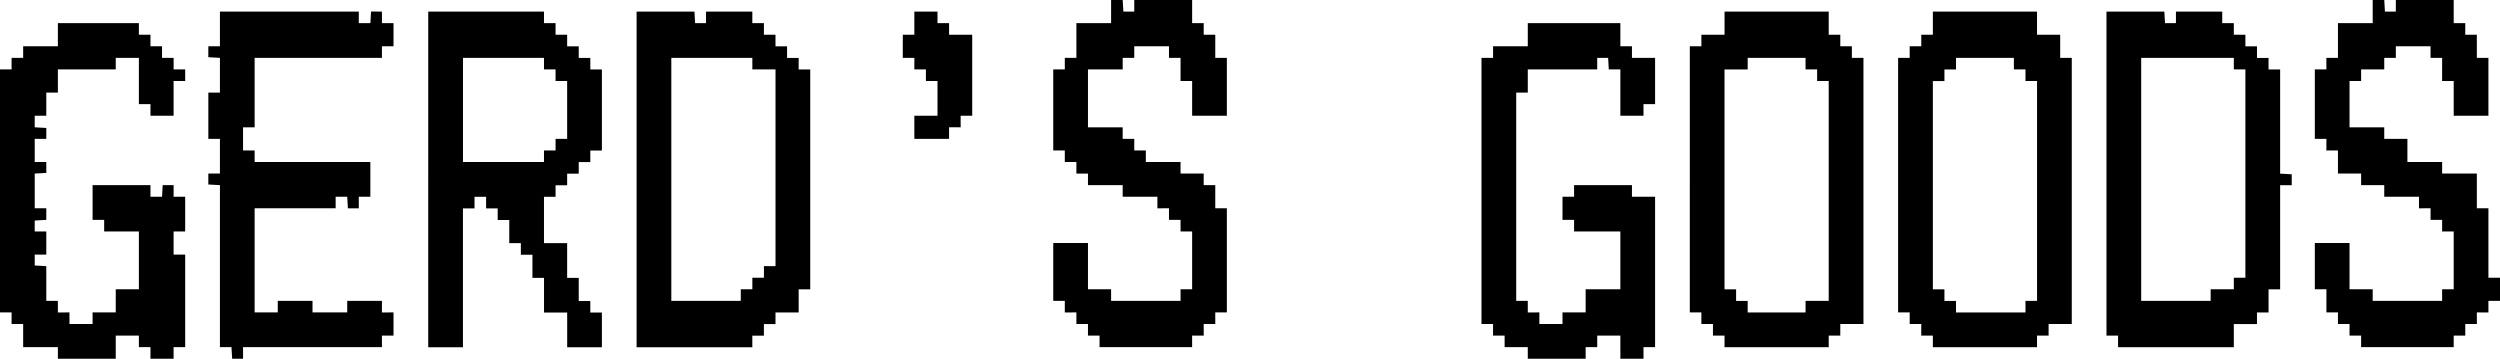 <svg viewBox="0 0 841.89 120.81" xmlns="http://www.w3.org/2000/svg" data-name="Layer 1" id="Layer_1">
  <polygon points="46.77 7.8 46.77 11.69 50.67 11.69 50.67 15.59 54.57 15.59 54.56 19.49 58.47 19.48 58.46 23.38 62.36 23.38 62.36 27.28 58.46 27.28 58.46 38.97 50.67 38.97 50.67 35.07 46.77 35.07 46.77 19.49 38.98 19.49 38.98 23.38 19.49 23.38 19.49 31.18 15.59 31.18 15.59 38.97 11.69 38.97 11.69 42.87 15.6 43.09 15.59 46.77 11.69 46.76 11.69 54.56 15.59 54.55 15.6 58.23 11.69 58.45 11.69 70.14 15.59 70.14 15.59 74.04 11.69 74.27 11.69 77.94 15.59 77.94 15.59 85.73 11.69 85.73 11.69 89.4 15.59 89.63 15.59 101.32 19.49 101.32 19.49 105.22 23.39 105.21 23.39 109.11 31.18 109.11 31.18 105.21 38.98 105.21 38.98 97.42 46.77 97.42 46.77 77.94 35.08 77.94 35.08 74.04 31.18 74.04 31.18 62.35 50.67 62.35 50.67 66.25 54.57 66.25 54.79 62.34 58.47 62.35 58.46 66.25 62.36 66.25 62.36 77.94 58.46 77.94 58.46 85.73 62.36 85.73 62.36 116.91 58.46 116.9 58.46 120.8 50.67 120.8 50.67 116.9 46.77 116.91 46.77 113.01 38.98 113.01 38.98 120.8 19.49 120.8 19.49 116.91 7.8 116.91 7.8 109.11 3.9 109.11 3.9 105.21 0 105.21 0 23.38 3.9 23.38 3.9 19.48 7.8 19.49 7.8 15.59 19.49 15.59 19.49 7.8 46.77 7.8"></polygon>
  <polygon points="799.02 0 802.92 0 803.14 3.91 806.81 3.9 806.81 0 826.3 0 826.3 7.8 830.2 7.79 830.19 11.69 834.09 11.69 834.09 19.49 837.99 19.49 837.99 38.97 826.3 38.97 826.3 27.28 822.4 27.28 822.4 19.49 818.5 19.49 818.5 15.59 806.81 15.59 806.81 19.49 802.91 19.48 802.91 23.38 795.12 23.38 795.12 27.28 791.22 27.28 791.22 42.87 802.91 42.87 802.91 46.76 810.71 46.76 810.71 54.56 822.4 54.56 822.4 58.45 834.09 58.45 834.09 70.14 837.99 70.14 837.99 93.52 841.89 93.52 841.89 101.32 837.99 101.32 837.99 105.22 834.09 105.21 834.1 109.11 830.19 109.11 830.2 113.01 826.3 113.01 826.3 116.91 795.12 116.91 795.12 113.01 791.22 113.01 791.22 109.11 787.32 109.11 787.32 105.21 783.43 105.21 783.43 97.42 779.53 97.42 779.53 81.83 791.22 81.83 791.22 97.42 799.02 97.42 799.02 101.32 822.4 101.32 822.4 97.42 826.3 97.42 826.3 77.94 822.4 77.94 822.4 74.04 818.5 74.04 818.51 70.14 814.6 70.15 814.61 66.25 802.91 66.25 802.91 62.35 795.12 62.35 795.12 58.45 787.32 58.45 787.32 50.66 783.42 50.66 783.43 46.76 779.53 46.76 779.53 23.38 783.43 23.38 783.42 19.48 787.32 19.49 787.32 7.8 799.02 7.8 799.02 0"></polygon>
  <path d="M183.19,3.9v3.9s3.9,0,3.9,0v3.9s3.9,0,3.9,0v3.9s3.9,0,3.9,0v3.9s3.9,0,3.9,0v3.9s3.9,0,3.9,0v27.28h-3.9s0,3.9,0,3.9h-3.9s0,3.9,0,3.9h-3.9s0,3.9,0,3.9h-3.9s0,3.9,0,3.9h-3.9s0,15.59,0,15.59h7.8v11.69h3.9v7.79h3.9s0,3.9,0,3.9h3.9s0,11.69,0,11.69h-11.69v-11.69h-7.8v-11.69h-3.9v-7.79h-3.9s0-3.9,0-3.9h-3.9s0-7.79,0-7.79h-3.9s0-3.9,0-3.9h-3.9s0-3.9,0-3.9h-3.9v3.9s-3.9,0-3.9,0v46.76h-11.69V3.9h38.98ZM183.19,19.49h-27.28v35.07h27.28v-3.9s3.9,0,3.9,0v-3.9s3.9,0,3.9,0v-19.48h-3.9s0-3.9,0-3.9h-3.9s0-3.89,0-3.89Z"></path>
  <path d="M233.86,3.9l.22,3.9h3.68s0-3.9,0-3.9h15.59v3.9s3.9,0,3.9,0v3.9s3.9,0,3.9,0v3.9s3.9,0,3.9,0v3.9s3.9,0,3.9,0v3.9s3.9,0,3.9,0v74.04h-3.9v7.79h-7.8v3.9s-3.9,0-3.9,0v3.9s-3.9,0-3.9,0v3.9s-38.97,0-38.97,0V3.9h19.49ZM253.35,19.49h-27.28v81.83h23.39v-3.9s3.9,0,3.9,0v-3.9s3.9,0,3.9,0v-3.9s3.9,0,3.9,0V23.38h-7.8v-3.9Z"></path>
  <polygon points="374.17 0 378.07 0 378.3 3.91 381.97 3.9 381.97 0 401.46 0 401.46 7.8 405.36 7.79 405.35 11.69 409.25 11.69 409.25 19.49 413.15 19.49 413.15 38.97 401.46 38.97 401.46 27.28 397.56 27.28 397.56 19.49 393.66 19.49 393.66 15.59 381.97 15.59 381.97 19.49 378.07 19.48 378.07 23.38 366.38 23.38 366.38 42.87 378.07 42.87 378.07 46.77 381.97 46.76 381.97 50.66 385.87 50.66 385.87 54.56 397.56 54.56 397.56 58.45 405.35 58.45 405.35 62.35 409.25 62.35 409.25 70.14 413.15 70.14 413.15 105.21 409.25 105.21 409.25 109.11 405.35 109.11 405.36 113.01 401.45 113.01 401.46 116.91 370.28 116.91 370.28 113.01 366.38 113.01 366.38 109.11 362.48 109.11 362.48 105.21 358.58 105.22 358.58 101.32 354.69 101.32 354.69 81.83 366.38 81.83 366.38 97.42 374.17 97.42 374.17 101.32 397.56 101.32 397.56 97.42 401.46 97.42 401.46 77.94 397.56 77.94 397.56 74.04 393.66 74.04 393.66 70.14 389.76 70.15 389.76 66.25 378.07 66.25 378.07 62.35 366.38 62.35 366.38 58.45 362.48 58.46 362.48 54.55 358.58 54.56 358.58 50.66 354.69 50.66 354.69 23.38 358.58 23.38 358.58 19.48 362.48 19.49 362.48 7.8 374.17 7.8 374.17 0"></polygon>
  <path d="M728.86,3.9l.22,3.9h3.68s0-3.9,0-3.9h15.59v3.9s3.9,0,3.9,0v3.9s3.9,0,3.9,0v3.9s3.9,0,3.9,0v3.9s3.9,0,3.9,0v3.9s3.9,0,3.9,0v35.07l3.9.22v3.67s-3.9,0-3.9,0v35.07h-3.9v7.79h-3.9s0,3.9,0,3.9h-7.8v7.79h-38.98v-3.9s-3.9,0-3.9,0V3.9h19.49ZM752.24,19.49h-31.18v81.83h23.39v-3.9h7.8v-3.9s3.9,0,3.9,0V23.38h-3.9s0-3.9,0-3.9Z"></path>
  <path d="M615.83,3.9v7.79h3.9s0,3.9,0,3.9h3.9s0,3.9,0,3.9h3.9s0,89.62,0,89.62h-7.8v3.9s-3.9,0-3.9,0v3.9s-35.08,0-35.08,0v-3.9s-3.9,0-3.9,0v-3.9s-3.9,0-3.9,0v-3.9s-3.9,0-3.9,0V15.59h3.9s0-3.9,0-3.9h7.8V3.9h35.08ZM608.03,19.49h-19.49v3.9h-7.8v74.04h3.9s0,3.9,0,3.9h3.9s0,3.89,0,3.89h19.49v-3.9h7.8V27.28h-3.9s0-3.9,0-3.9h-3.9s0-3.89,0-3.89Z"></path>
  <path d="M685.98,3.9v7.79h7.8v7.79h3.9v89.63h-7.8v3.9s-3.9,0-3.9,0v3.9s-35.08,0-35.08,0v-3.9s-3.9,0-3.9,0v-3.9s-3.9,0-3.9,0v-3.9s-3.9,0-3.9,0V19.49h3.9s0-3.9,0-3.9h3.9s0-3.9,0-3.9h3.9s0-7.79,0-7.79h35.08ZM678.19,19.49h-19.49v3.9s-3.9,0-3.9,0v3.9s-3.9,0-3.9,0v70.14h3.9s0,3.9,0,3.9h3.9s0,3.89,0,3.89h23.39v-3.9s3.9,0,3.9,0V27.28h-3.9s0-3.9,0-3.9h-3.9s0-3.89,0-3.89Z"></path>
  <polygon points="545.67 7.8 545.67 15.59 549.57 15.59 549.57 19.49 557.36 19.49 557.36 35.07 553.46 35.07 553.46 38.97 545.67 38.97 545.67 23.38 541.77 23.38 541.55 19.48 537.87 19.48 537.87 23.38 514.49 23.38 514.49 31.18 510.59 31.18 510.59 101.32 514.49 101.32 514.49 105.22 518.39 105.21 518.39 109.11 526.18 109.11 526.18 105.21 533.98 105.21 533.98 97.42 545.67 97.42 545.67 77.94 530.08 77.94 530.08 74.04 526.18 74.04 526.18 66.25 530.08 66.25 530.08 62.35 549.57 62.35 549.57 66.25 557.36 66.25 557.36 116.91 553.46 116.9 553.46 120.8 545.67 120.8 545.67 113.01 537.87 113.01 537.88 116.91 533.97 116.9 533.98 120.8 514.49 120.8 514.49 116.91 506.69 116.91 506.69 113.01 502.79 113.01 502.8 109.11 498.9 109.11 498.9 19.49 502.8 19.49 502.8 15.59 514.49 15.59 514.49 7.8 545.67 7.8"></polygon>
  <polygon points="120.83 3.9 120.82 7.8 124.73 7.8 124.95 3.89 128.62 3.9 128.62 7.8 132.52 7.8 132.52 15.59 128.62 15.59 128.62 19.49 85.75 19.49 85.75 42.87 81.85 42.87 81.85 50.66 85.75 50.66 85.75 54.56 124.72 54.56 124.72 66.25 120.82 66.25 120.83 70.15 117.15 70.15 116.93 66.25 113.03 66.25 113.03 70.14 85.75 70.14 85.75 105.21 93.54 105.21 93.54 101.32 105.24 101.32 105.24 105.21 116.93 105.21 116.93 101.32 128.62 101.32 128.62 105.22 132.52 105.21 132.52 113.01 128.62 113.01 128.62 116.91 81.85 116.91 81.85 120.8 78.18 120.81 77.95 116.9 74.06 116.91 74.06 62.35 70.15 62.13 70.16 58.45 74.06 58.45 74.06 46.76 70.16 46.76 70.16 31.18 74.06 31.18 74.06 19.49 70.15 19.26 70.16 15.59 74.06 15.59 74.06 3.9 120.83 3.9"></polygon>
  <polygon points="315.71 3.9 315.71 7.8 319.61 7.79 319.61 11.69 327.4 11.69 327.4 38.97 323.5 38.97 323.51 42.87 319.6 42.86 319.61 46.76 307.91 46.76 307.91 38.97 315.71 38.97 315.71 27.28 311.81 27.28 311.81 23.38 307.91 23.38 307.92 19.48 304.02 19.49 304.02 11.69 307.91 11.69 307.91 3.9 315.71 3.9"></polygon>
</svg>